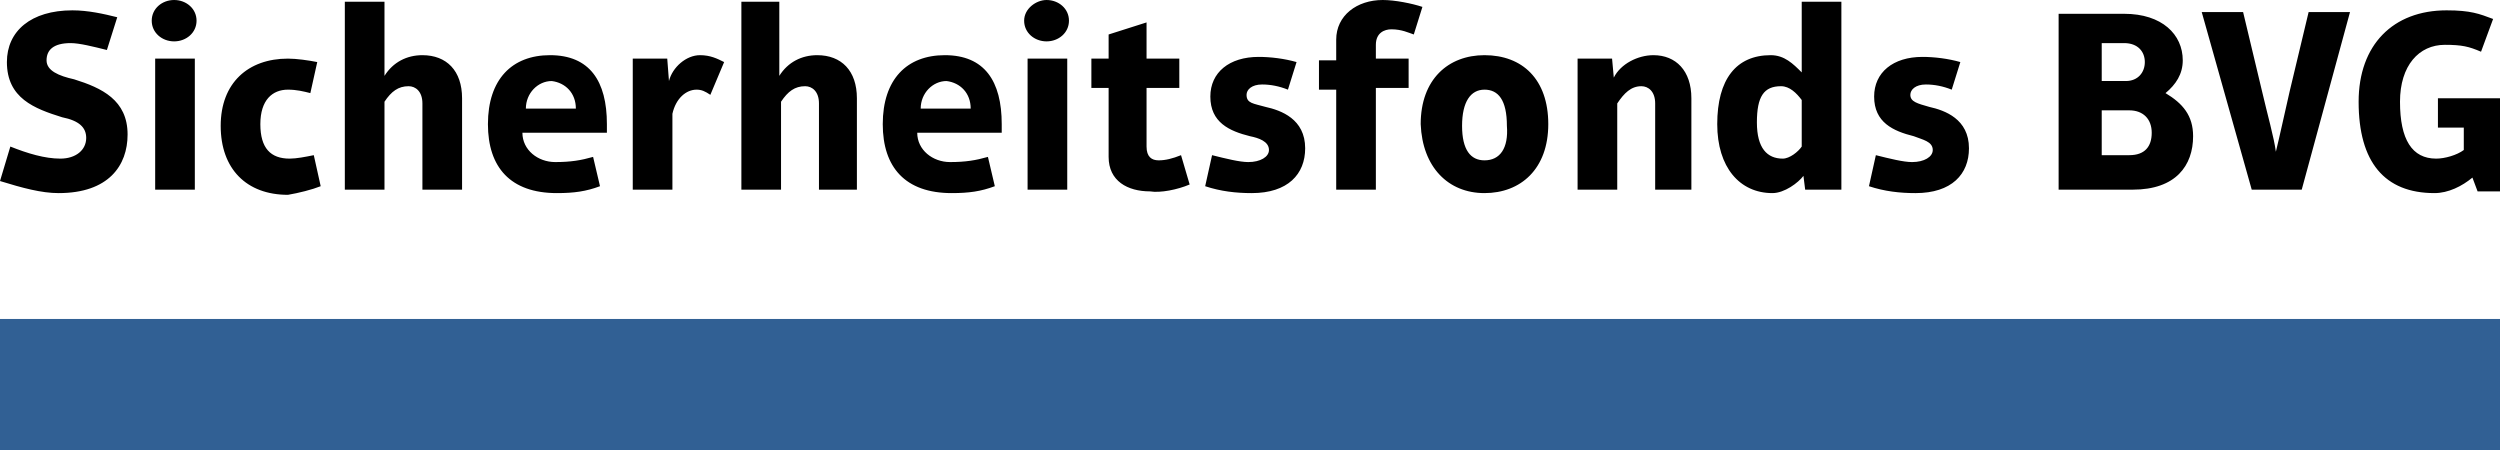 <?xml version="1.0" encoding="utf-8"?>
<!-- Generator: Adobe Illustrator 23.1.1, SVG Export Plug-In . SVG Version: 6.00 Build 0)  -->
<svg version="1.1" id="Ebene_1" xmlns="http://www.w3.org/2000/svg" xmlns:xlink="http://www.w3.org/1999/xlink" x="0px" y="0px"
	 viewBox="0 0 145 26.1" style="enable-background:new 0 0 145 26.1;" xml:space="preserve">
<style type="text/css">
	.st0{fill:#316094;}
	.st1{clip-path:url(#SVGID_2_);}
</style>
<rect y="18.5" class="st0" width="145" height="7.7"/>
<g>
	<defs>
		<rect id="SVGID_1_" y="-0.1" width="145" height="26.2"/>
	</defs>
	<clipPath id="SVGID_2_">
		<use xlink:href="#SVGID_1_"  style="overflow:visible;"/>
	</clipPath>
	<path class="st1" d="M145,11V5.7h-3.6v1.7h1.5v1.3c-0.4,0.3-1.1,0.5-1.6,0.5c-1.4,0-2.1-1.1-2.1-3.3c0-2.1,1.1-3.3,2.6-3.3
		c1,0,1.4,0.1,2.1,0.4l0.7-1.9c-0.8-0.3-1.3-0.5-2.7-0.5c-3.1,0-5.1,2-5.1,5.3c0,3.5,1.5,5.3,4.4,5.3c0.8,0,1.6-0.4,2.2-0.9h0
		l0.3,0.8H145z M136.3,0.7h-2.4l-1.1,4.6c-0.3,1.3-0.6,2.7-0.8,3.5h0c-0.1-0.8-0.5-2.2-0.8-3.5l-1.1-4.6h-2.4l2.9,10.3h2.9
		L136.3,0.7z M121.9,6.4h1.6c0.8,0,1.3,0.5,1.3,1.3c0,0.8-0.4,1.3-1.3,1.3h-1.6V6.4z M121.9,2.5h1.3c0.8,0,1.2,0.5,1.2,1.1
		c0,0.6-0.4,1.1-1.1,1.1h-1.4V2.5z M119.5,11h4.2c2.5,0,3.5-1.4,3.5-3.1c0-1.2-0.6-1.9-1.6-2.5v0c0.6-0.5,1-1.1,1-1.9
		c0-1.5-1.2-2.7-3.4-2.7h-3.8V11z M114.2,8.6c0-1.7-1.4-2.2-2.3-2.4c-0.7-0.2-1.1-0.3-1.1-0.7c0-0.3,0.3-0.6,0.9-0.6
		c0.5,0,1,0.1,1.5,0.3l0.5-1.6c-0.7-0.2-1.5-0.3-2.2-0.3c-1.7,0-2.8,0.9-2.8,2.3c0,1.5,1.1,2,2.3,2.3c0.5,0.2,1.1,0.3,1.1,0.8
		c0,0.4-0.5,0.7-1.2,0.7c-0.5,0-1.3-0.2-2.1-0.4l-0.4,1.8c0.9,0.3,1.8,0.4,2.7,0.4C113.2,11.2,114.2,10.1,114.2,8.6 M104.5,8.5
		c-0.2,0.3-0.7,0.7-1.1,0.7c-0.9,0-1.5-0.6-1.5-2.1c0-1.5,0.4-2.1,1.4-2.1c0.5,0,0.9,0.4,1.2,0.8V8.5z M106.8,11V0.1h-2.3v4.1h0
		c-0.5-0.5-1-1-1.8-1c-2,0-3.1,1.4-3.1,4c0,2.5,1.3,4,3.2,4c0.7,0,1.5-0.6,1.8-1h0l0.1,0.8H106.8z M98.1,11V5.7
		c0-1.6-0.9-2.5-2.2-2.5c-0.9,0-1.9,0.5-2.3,1.3h0l-0.1-1.1h-2V11h2.3V6c0.4-0.6,0.8-1,1.4-1c0.4,0,0.8,0.3,0.8,1V11H98.1z
		 M86.1,9.3c-0.8,0-1.3-0.6-1.3-2c0-1.4,0.5-2.1,1.3-2.1s1.3,0.6,1.3,2.1C87.5,8.6,87,9.3,86.1,9.3 M86.1,11.2c2.1,0,3.7-1.4,3.7-4
		c0-2.6-1.5-4-3.7-4c-2.1,0-3.7,1.4-3.7,4C82.5,9.7,84,11.2,86.1,11.2 M82.5,0.4c-0.6-0.2-1.6-0.4-2.3-0.4c-1.5,0-2.7,0.9-2.7,2.3
		v1.2h-1v1.7h1V11h2.3V5.1h1.9V3.4h-1.9V2.6c0-0.7,0.5-0.9,0.9-0.9c0.6,0,1,0.2,1.3,0.3L82.5,0.4z M75.7,8.6c0-1.7-1.4-2.2-2.3-2.4
		C72.7,6,72.3,6,72.3,5.5c0-0.3,0.3-0.6,0.9-0.6c0.5,0,1,0.1,1.5,0.3l0.5-1.6c-0.7-0.2-1.5-0.3-2.2-0.3c-1.7,0-2.8,0.9-2.8,2.3
		c0,1.5,1.1,2,2.3,2.3C73,8,73.6,8.2,73.6,8.7c0,0.4-0.5,0.7-1.2,0.7c-0.5,0-1.3-0.2-2.1-0.4l-0.4,1.8c0.9,0.3,1.8,0.4,2.7,0.4
		C74.7,11.2,75.7,10.1,75.7,8.6 M69,10.7L68.5,9c-0.5,0.2-0.9,0.3-1.3,0.3c-0.4,0-0.7-0.2-0.7-0.8V5.1h1.9V3.4h-1.9V1.3L64.3,2v1.4
		h-1v1.7h1v4c0,1.4,1.1,2,2.4,2C67.3,11.2,68.3,11,69,10.7 M59.4,1.2c0,0.7,0.6,1.2,1.3,1.2c0.7,0,1.3-0.5,1.3-1.2
		c0-0.7-0.6-1.2-1.3-1.2C60.1,0,59.4,0.5,59.4,1.2 M61.9,3.4h-2.3V11h2.3V3.4z M56.3,6.3h-2.9c0-0.9,0.7-1.6,1.5-1.6
		C55.7,4.8,56.3,5.4,56.3,6.3L56.3,6.3z M58.1,7.7V7.2c0-2.5-1-4-3.3-4c-2.2,0-3.6,1.4-3.6,4c0,2.5,1.3,4,4,4c1,0,1.7-0.1,2.5-0.4
		l-0.4-1.7c-0.7,0.2-1.3,0.3-2.2,0.3c-1,0-1.9-0.7-1.9-1.7H58.1z M49.7,11V5.7c0-1.6-0.9-2.5-2.3-2.5c-0.9,0-1.7,0.4-2.2,1.2h0V0.1
		H43V11h2.3V5.9c0.4-0.6,0.8-0.9,1.4-0.9c0.4,0,0.8,0.3,0.8,1V11H49.7z M42,3.6c-0.4-0.2-0.8-0.4-1.4-0.4c-0.8,0-1.6,0.7-1.8,1.5h0
		l-0.1-1.3h-2V11H39V6.6c0.2-0.9,0.8-1.4,1.4-1.4c0.3,0,0.5,0.1,0.8,0.3L42,3.6z M33.4,6.3h-2.9c0-0.9,0.7-1.6,1.5-1.6
		C32.8,4.8,33.4,5.4,33.4,6.3L33.4,6.3z M35.2,7.7V7.2c0-2.5-1-4-3.3-4c-2.2,0-3.6,1.4-3.6,4c0,2.5,1.3,4,4,4c1,0,1.7-0.1,2.5-0.4
		l-0.4-1.7c-0.7,0.2-1.3,0.3-2.2,0.3c-1,0-1.9-0.7-1.9-1.7H35.2z M26.8,11V5.7c0-1.6-0.9-2.5-2.3-2.5c-0.9,0-1.7,0.4-2.2,1.2h0V0.1
		h-2.3V11h2.3V5.9c0.4-0.6,0.8-0.9,1.4-0.9c0.4,0,0.8,0.3,0.8,1V11H26.8z M18.6,10.8L18.2,9c-0.5,0.1-1,0.2-1.4,0.2
		c-1.1,0-1.7-0.6-1.7-2c0-1.4,0.7-2,1.6-2c0.5,0,0.9,0.1,1.3,0.2l0.4-1.8c-0.5-0.1-1.2-0.2-1.7-0.2c-2.3,0-3.9,1.4-3.9,3.9
		c0,2.5,1.5,4,3.9,4C17.3,11.2,18.1,11,18.6,10.8 M8.8,1.2c0,0.7,0.6,1.2,1.3,1.2c0.7,0,1.3-0.5,1.3-1.2c0-0.7-0.6-1.2-1.3-1.2
		C9.4,0,8.8,0.5,8.8,1.2 M11.3,3.4H9V11h2.3V3.4z M7.4,7.8c0-2-1.5-2.7-3.1-3.2C3.4,4.4,2.7,4.1,2.7,3.5c0-0.6,0.4-1,1.4-1
		c0.5,0,1.3,0.2,2.1,0.4L6.8,1C6,0.8,5.1,0.6,4.2,0.6c-2.4,0-3.8,1.2-3.8,3c0,2.1,1.6,2.7,3.2,3.2C4.6,7,5,7.4,5,8
		c0,0.7-0.6,1.2-1.5,1.2c-0.9,0-1.9-0.3-2.9-0.7L0,10.5c1.3,0.4,2.4,0.7,3.4,0.7C6.3,11.2,7.4,9.6,7.4,7.8"/>
</g>
</svg>
